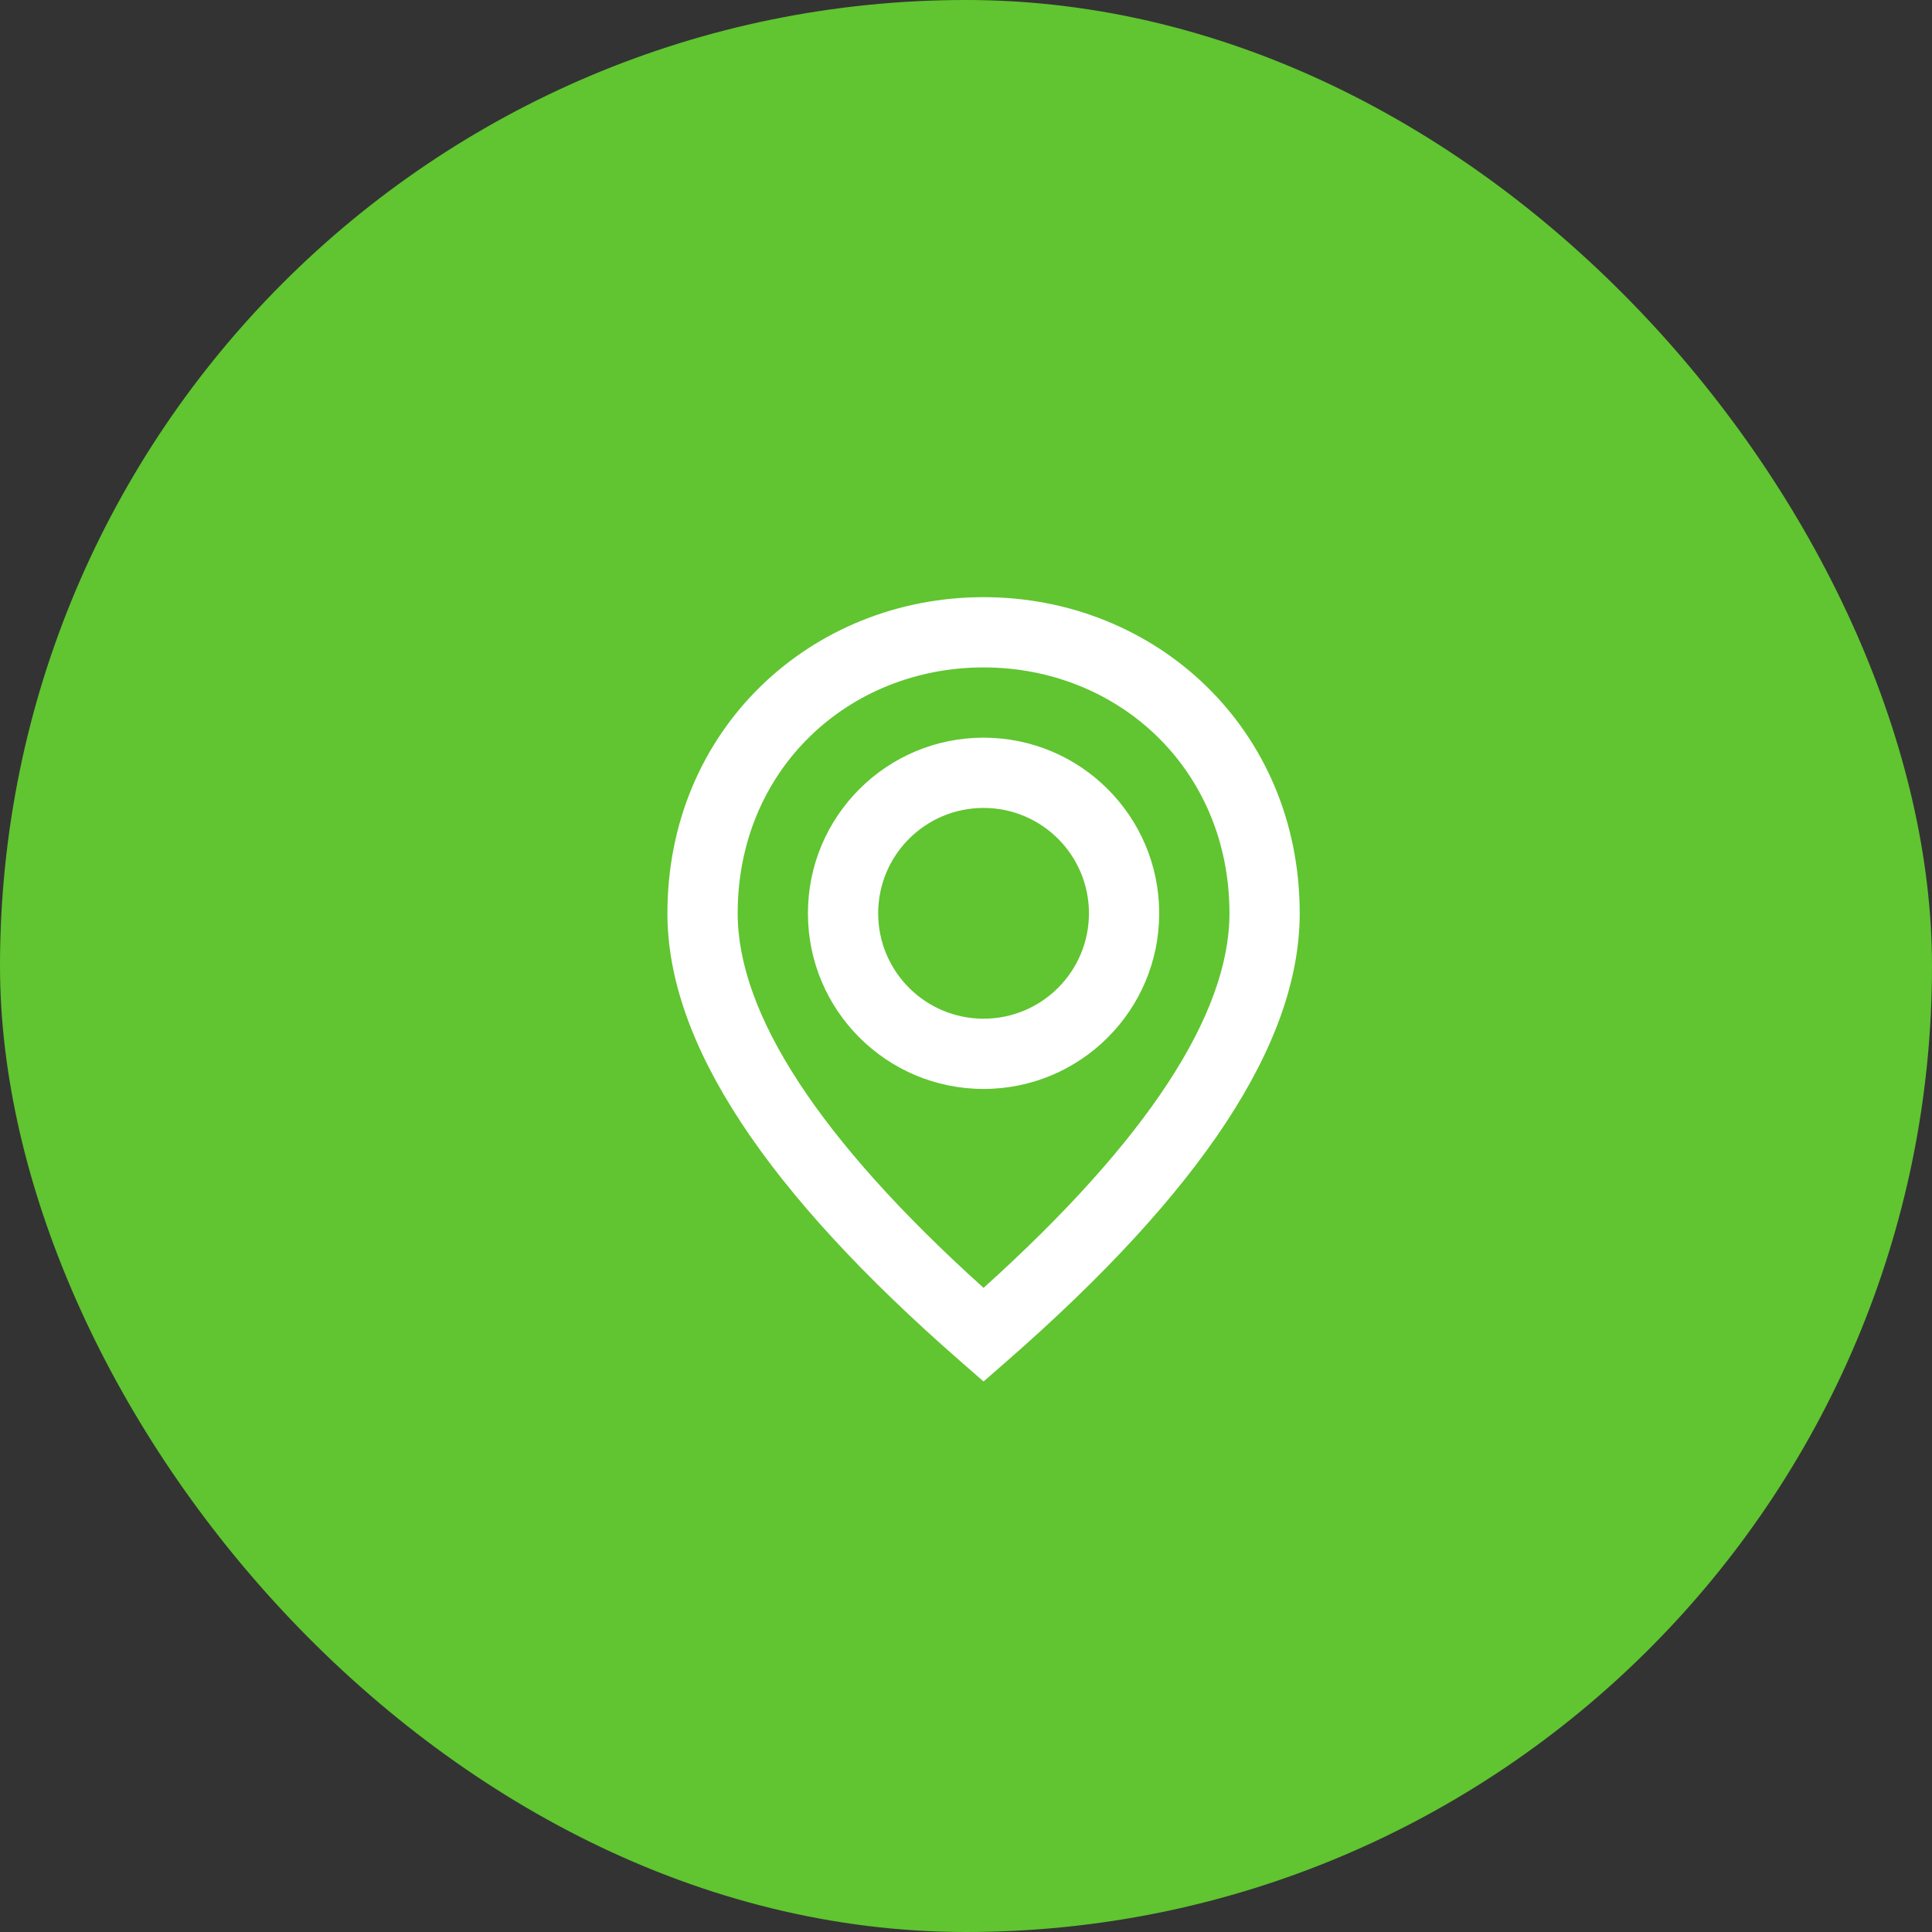 <?xml version="1.0" encoding="UTF-8"?> <svg xmlns="http://www.w3.org/2000/svg" width="55" height="55" viewBox="0 0 55 55" fill="none"><rect x="0" y="0" width="55" height="55" fill="#333333" stroke="none"/> <rect width="55" height="55" rx="27.5" fill="#60C530"></rect> <path fill-rule="evenodd" clip-rule="evenodd" d="M28 39.328L28.658 38.753C34.189 33.924 37 29.707 37 26C37 20.751 32.903 17 28 17C23.097 17 19 20.751 19 26C19 29.707 21.811 33.924 27.342 38.753L28 39.328ZM28 36.663C23.307 32.434 21 28.849 21 26C21 21.897 24.164 19 28 19C31.836 19 35 21.897 35 26C35 28.849 32.693 32.434 28 36.663ZM28 21C30.761 21 33 23.239 33 26C33 28.761 30.761 31 28 31C25.239 31 23 28.761 23 26C23 23.239 25.239 21 28 21ZM25 26C25 24.343 26.343 23 28 23C29.657 23 31 24.343 31 26C31 27.657 29.657 29 28 29C26.343 29 25 27.657 25 26Z" fill="white"></path> </svg> 